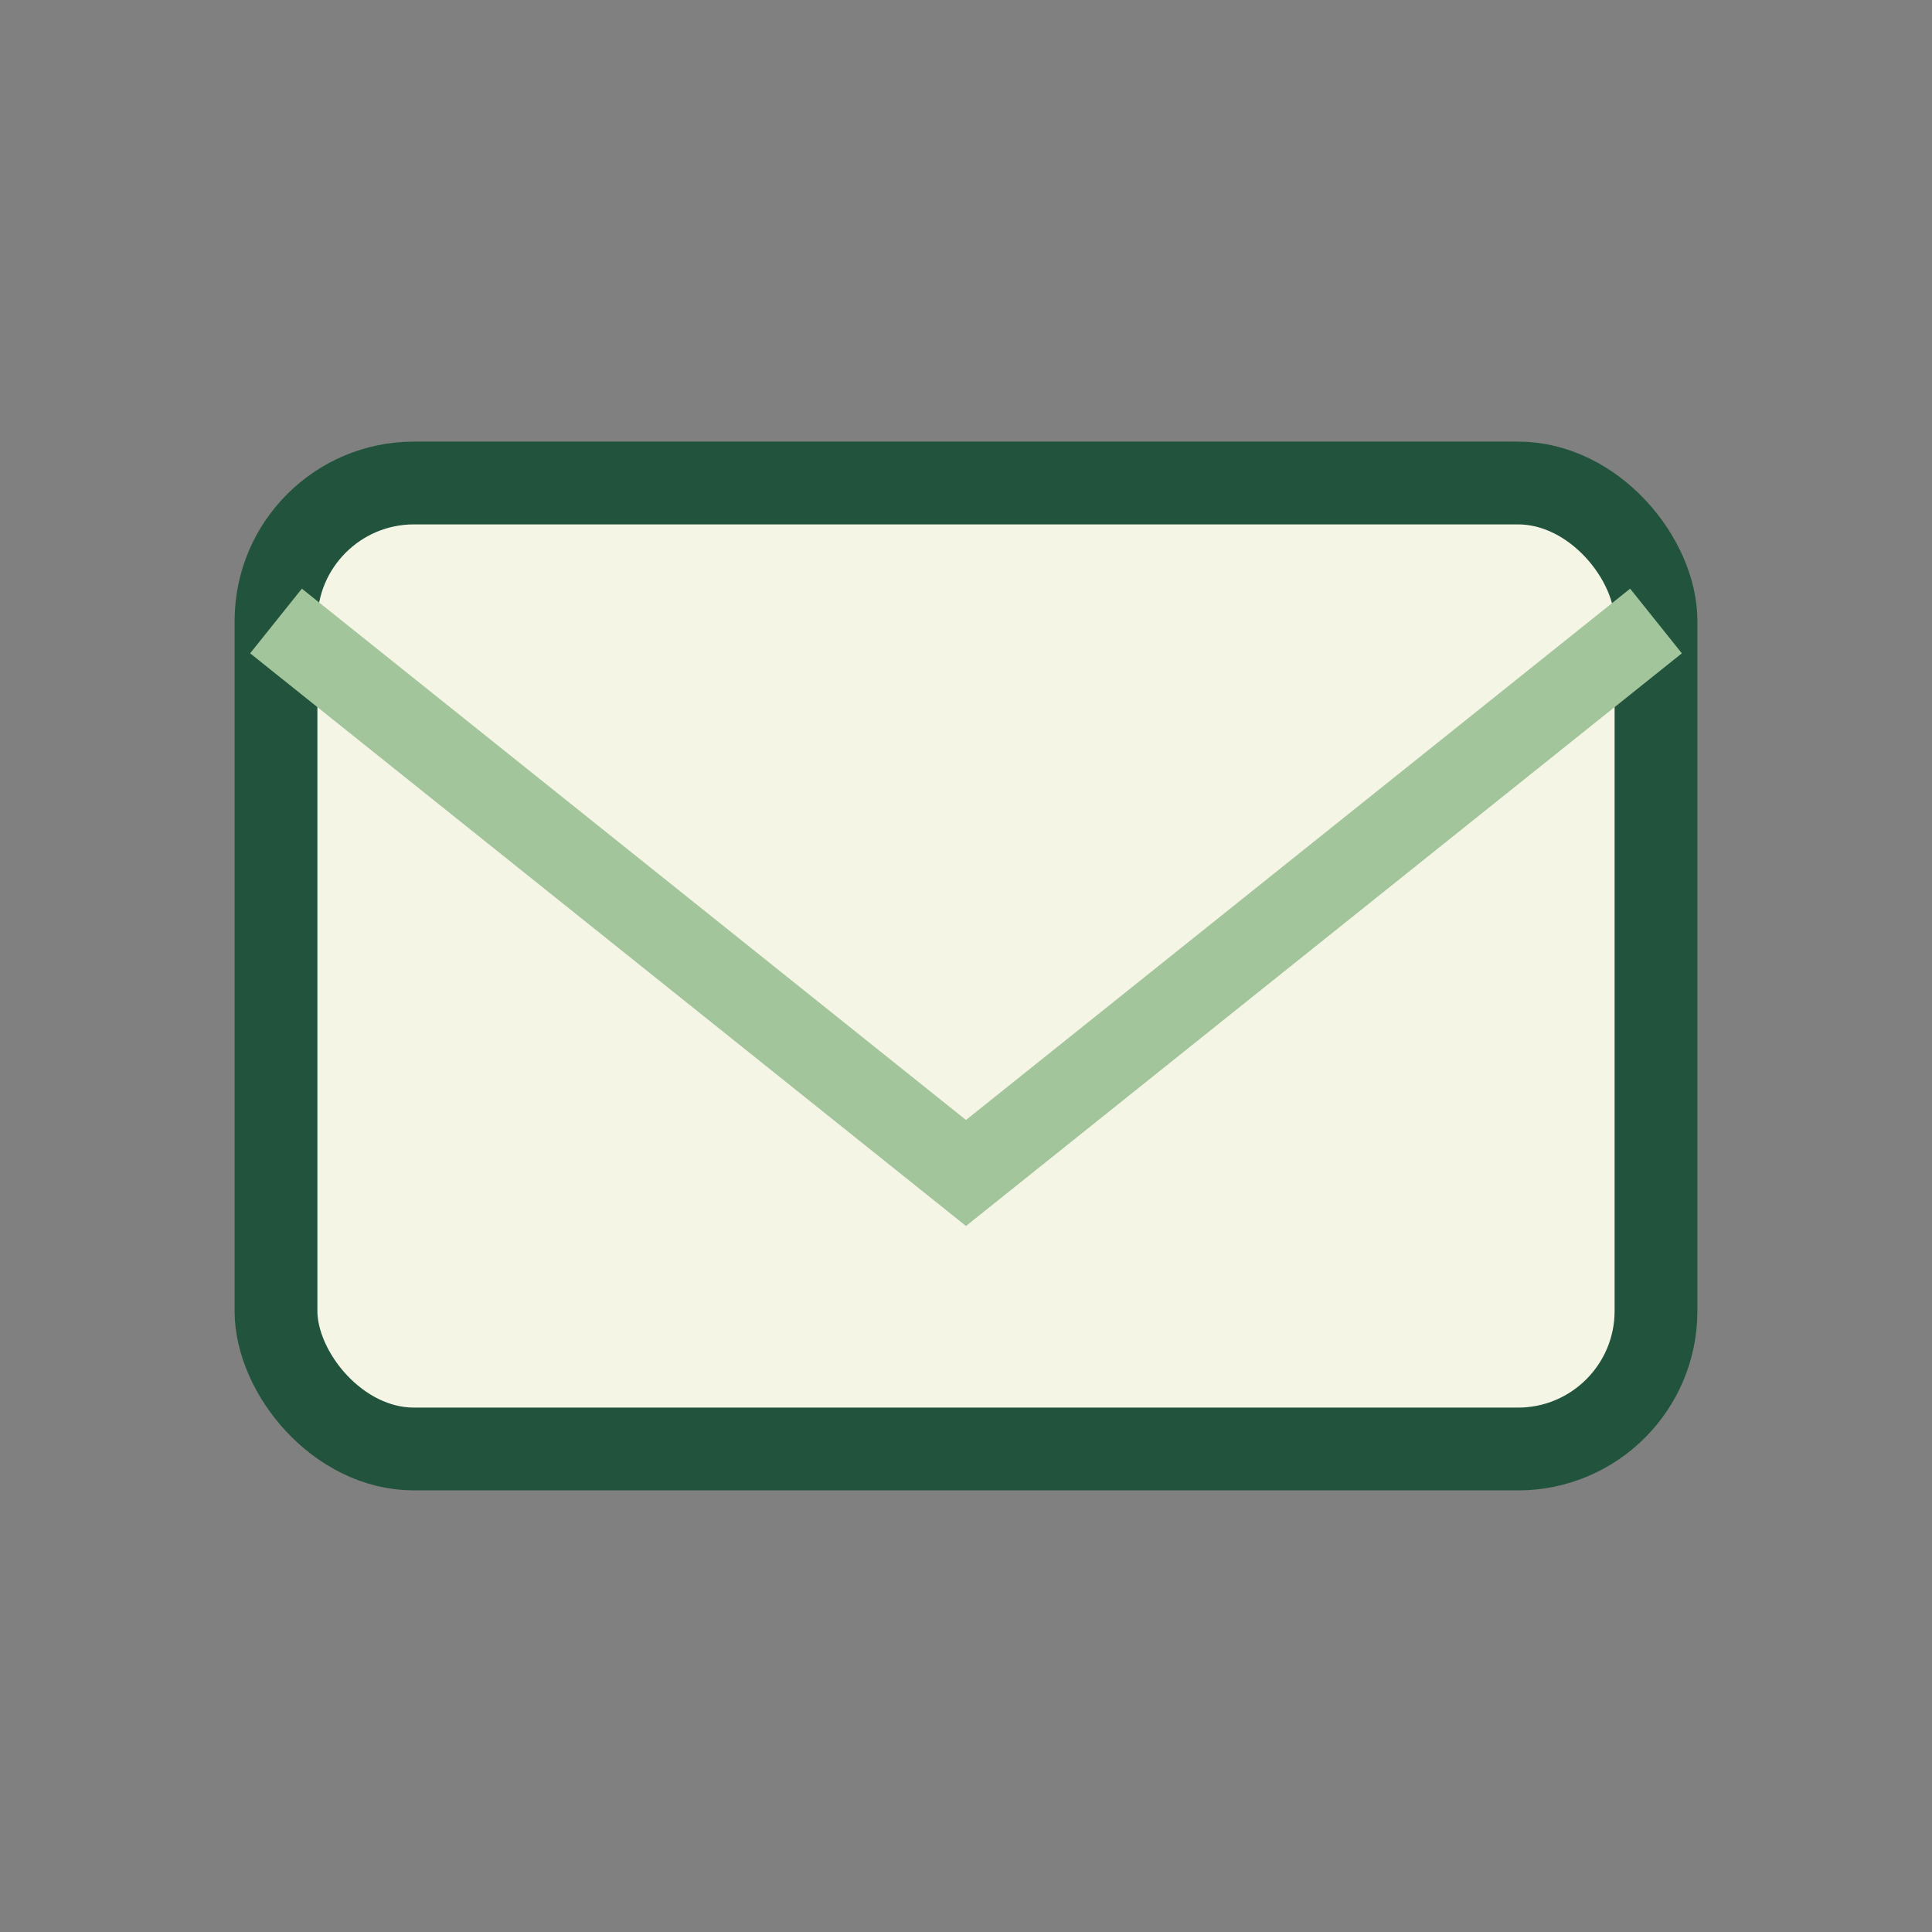 <?xml version="1.0" encoding="UTF-8"?>
<svg xmlns="http://www.w3.org/2000/svg" width="28" height="28" viewBox="0 0 28 28"><rect x="0" y="0" width="28" height="28" fill="#808080" stroke="none"/><rect x="4" y="7" width="20" height="14" rx="2" fill="#F5F5E6" stroke="#22543D" stroke-width="1.2"/><path d="M4 9l10 8 10-8" stroke="#A2C59B" stroke-width="1.2" fill="none"/></svg>